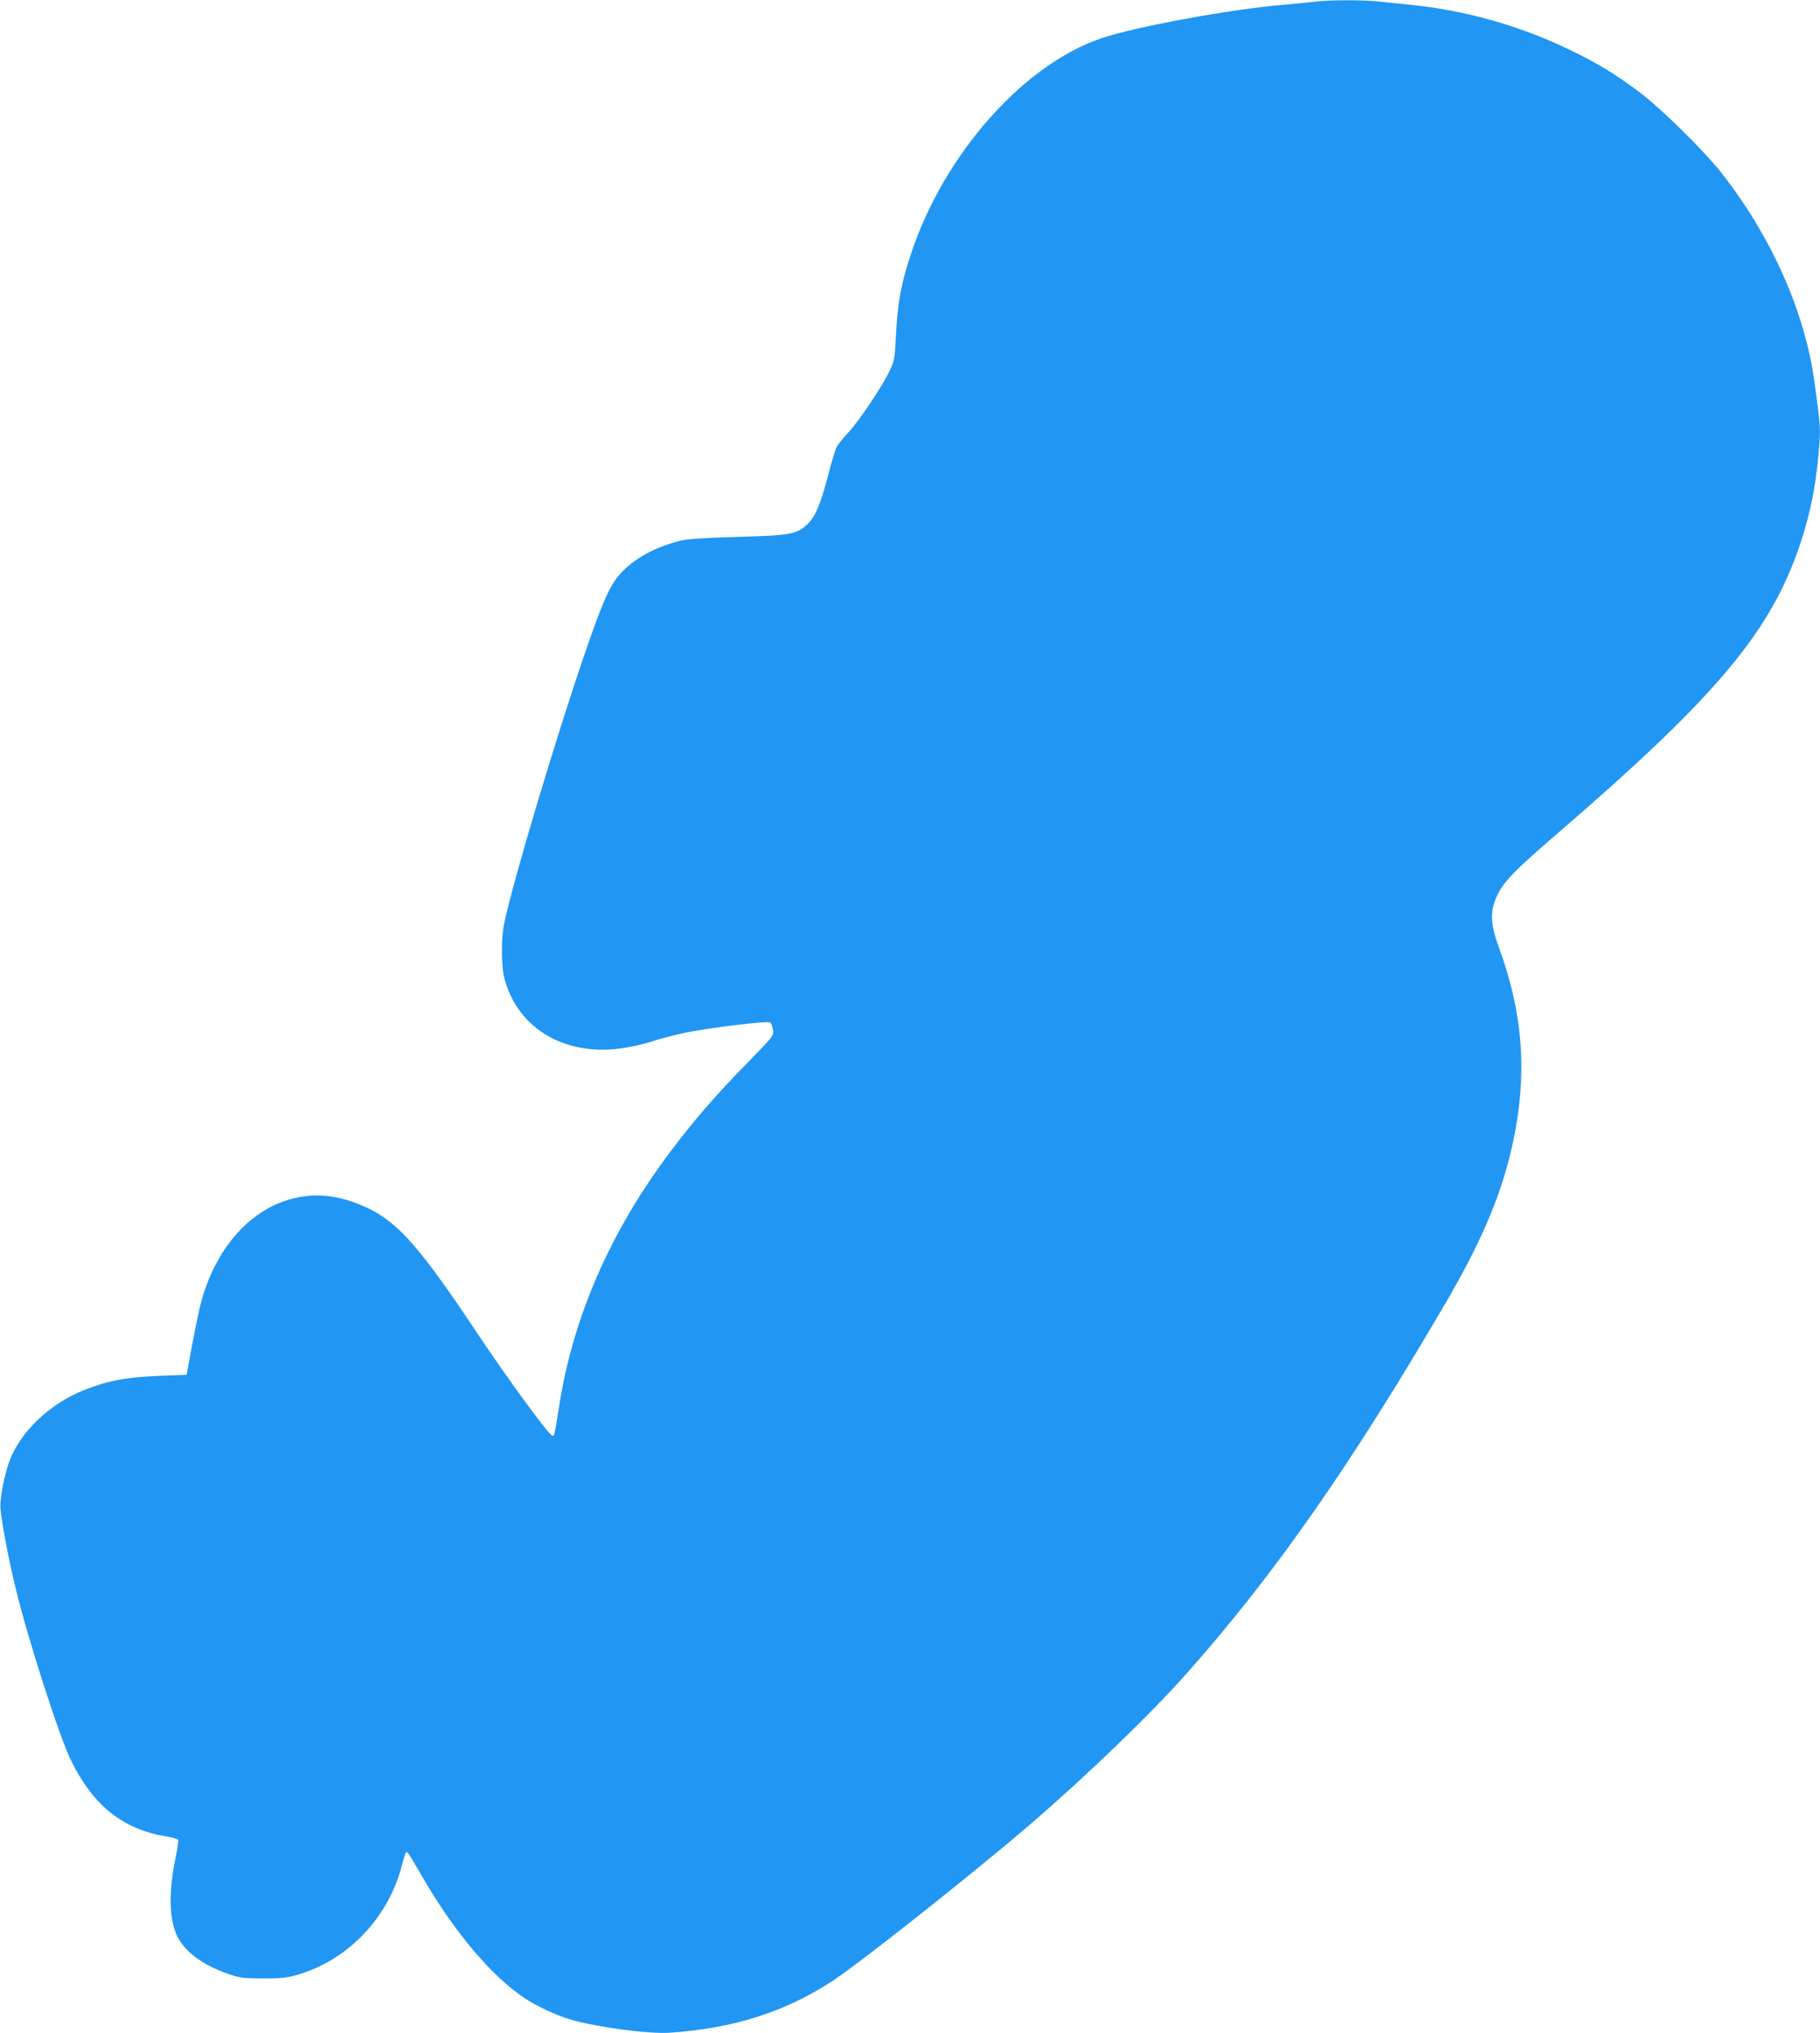 <?xml version="1.0" standalone="no"?>
<!DOCTYPE svg PUBLIC "-//W3C//DTD SVG 20010904//EN"
 "http://www.w3.org/TR/2001/REC-SVG-20010904/DTD/svg10.dtd">
<svg version="1.0" xmlns="http://www.w3.org/2000/svg"
 width="1146pt" height="1280pt" viewBox="0 0 1146 1280"
 preserveAspectRatio="xMidYMid meet">
<g transform="translate(0,1280) scale(0.1,-0.1)"
fill="#2196f3" stroke="none">
<path d="M8285 12790 c-33 -4 -123 -13 -200 -20 -330 -27 -929 -137 -1147
-210 -493 -165 -994 -731 -1201 -1356 -64 -190 -85 -310 -96 -524 -6 -133 -9
-150 -37 -210 -46 -98 -193 -318 -261 -391 -33 -35 -67 -77 -75 -94 -9 -16
-34 -100 -56 -186 -48 -183 -80 -255 -132 -303 -66 -60 -110 -67 -440 -76
-208 -6 -313 -13 -356 -24 -161 -40 -296 -115 -379 -209 -66 -74 -110 -173
-223 -502 -180 -524 -451 -1429 -507 -1697 -20 -91 -19 -267 0 -343 83 -326
395 -505 768 -440 54 9 130 27 169 41 38 13 120 34 181 48 149 33 545 82 558
69 5 -5 12 -26 16 -46 6 -37 4 -39 -158 -205 -204 -208 -337 -362 -490 -565
-377 -502 -613 -1042 -699 -1605 -29 -182 -29 -184 -43 -180 -24 8 -282 360
-464 633 -405 609 -535 747 -790 838 -409 147 -811 -114 -954 -620 -12 -43
-38 -166 -58 -273 l-36 -195 -160 -6 c-221 -9 -328 -29 -481 -88 -216 -84
-404 -262 -474 -447 -34 -93 -63 -243 -57 -304 8 -88 54 -332 97 -505 78 -322
278 -942 351 -1086 140 -279 324 -425 594 -470 39 -6 73 -16 76 -21 3 -5 -2
-48 -12 -96 -48 -226 -46 -396 5 -507 45 -97 157 -183 313 -238 82 -29 97 -31
228 -32 116 0 153 4 218 23 318 92 573 359 658 690 10 41 22 78 25 81 8 8 19
-8 107 -161 200 -343 429 -615 637 -755 76 -51 205 -112 293 -137 164 -48 494
-92 623 -83 399 27 723 129 1023 324 168 109 882 674 1241 982 366 315 764
698 1001 966 547 617 1033 1313 1629 2335 205 352 326 629 396 910 116 467 95
872 -68 1315 -54 147 -57 229 -12 325 42 90 110 160 389 400 1004 866 1342
1271 1525 1830 66 200 101 392 117 628 6 89 3 124 -33 385 -61 438 -273 913
-585 1309 -114 144 -381 407 -519 510 -157 117 -258 178 -435 264 -317 153
-658 249 -1005 284 -63 6 -151 15 -194 20 -91 11 -313 11 -401 0z"/>
</g>
</svg>
